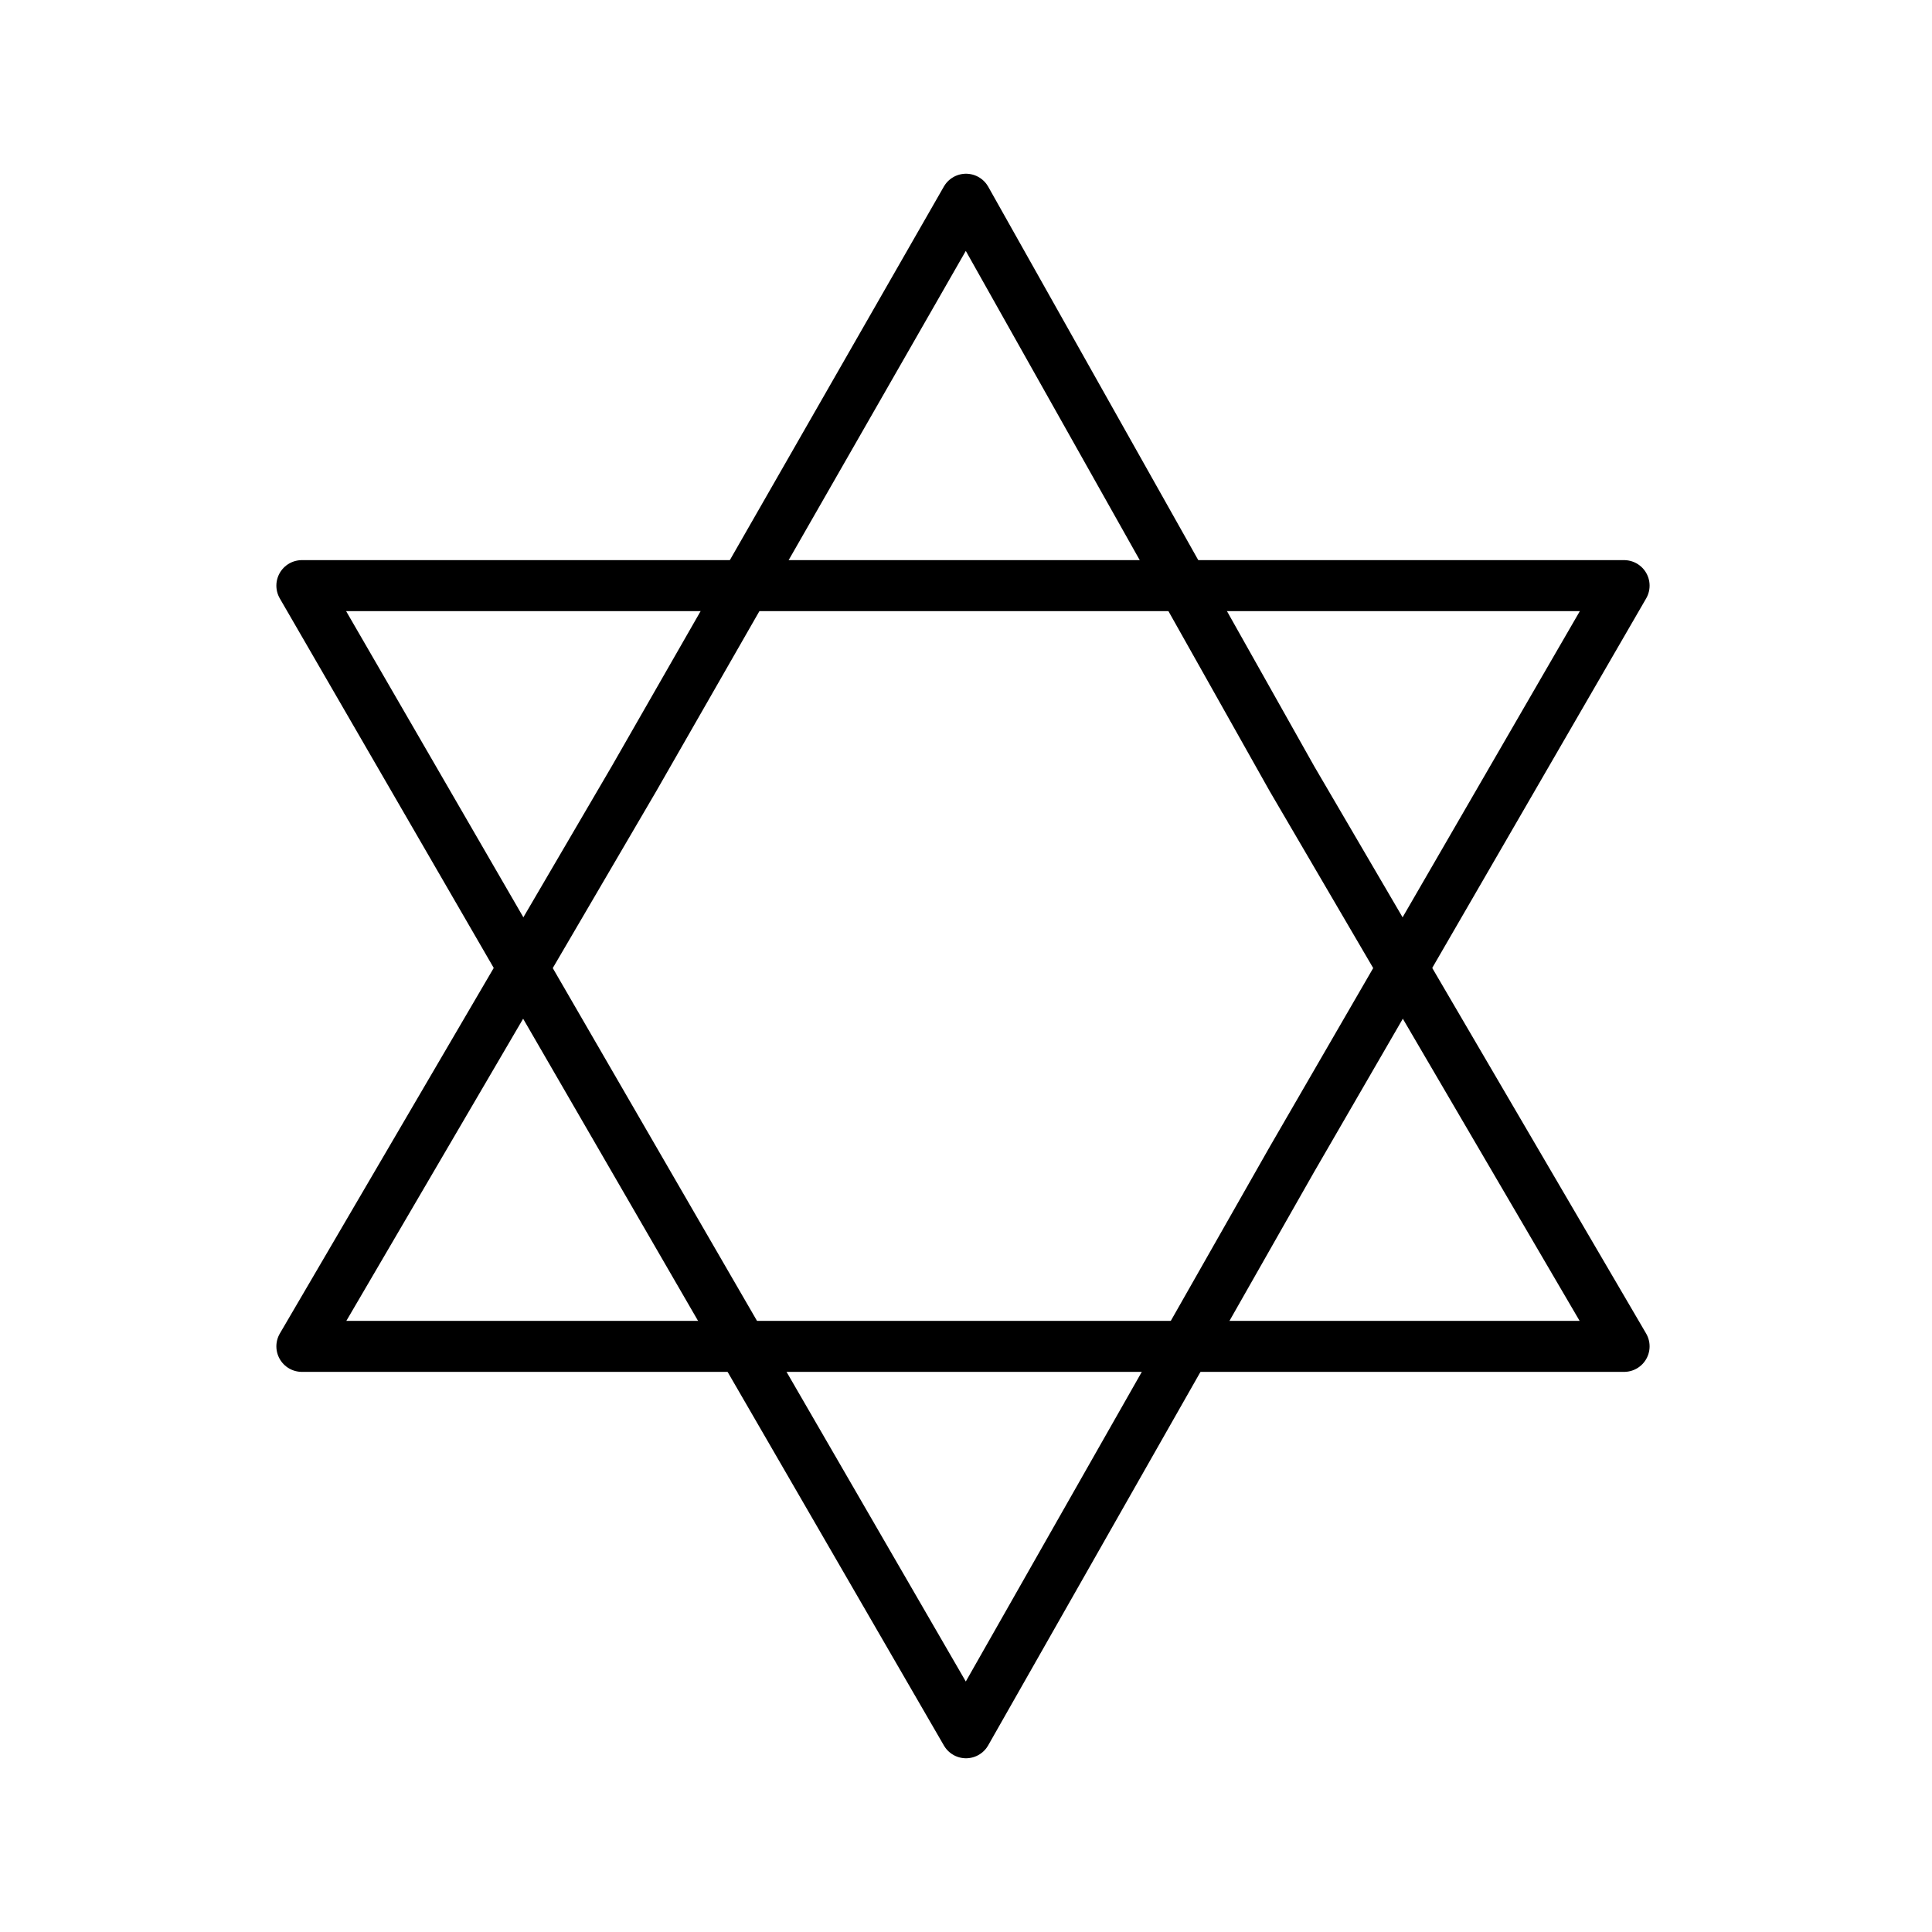 <svg width="32" height="32" viewBox="0 0 32 32" fill="none" xmlns="http://www.w3.org/2000/svg">
<path d="M16 3.3L21.4 12.9L26.9 22.3H16H5L10.5 12.9L16 3.3Z" stroke="black" stroke-width="0.845" stroke-linecap="round" stroke-linejoin="round"/>
<path d="M16 28.7L10.5 19.2L5 9.7H16H26.9L21.4 19.2L16 28.7Z" stroke="black" stroke-width="0.845" stroke-linecap="round" stroke-linejoin="round"/>
</svg>
